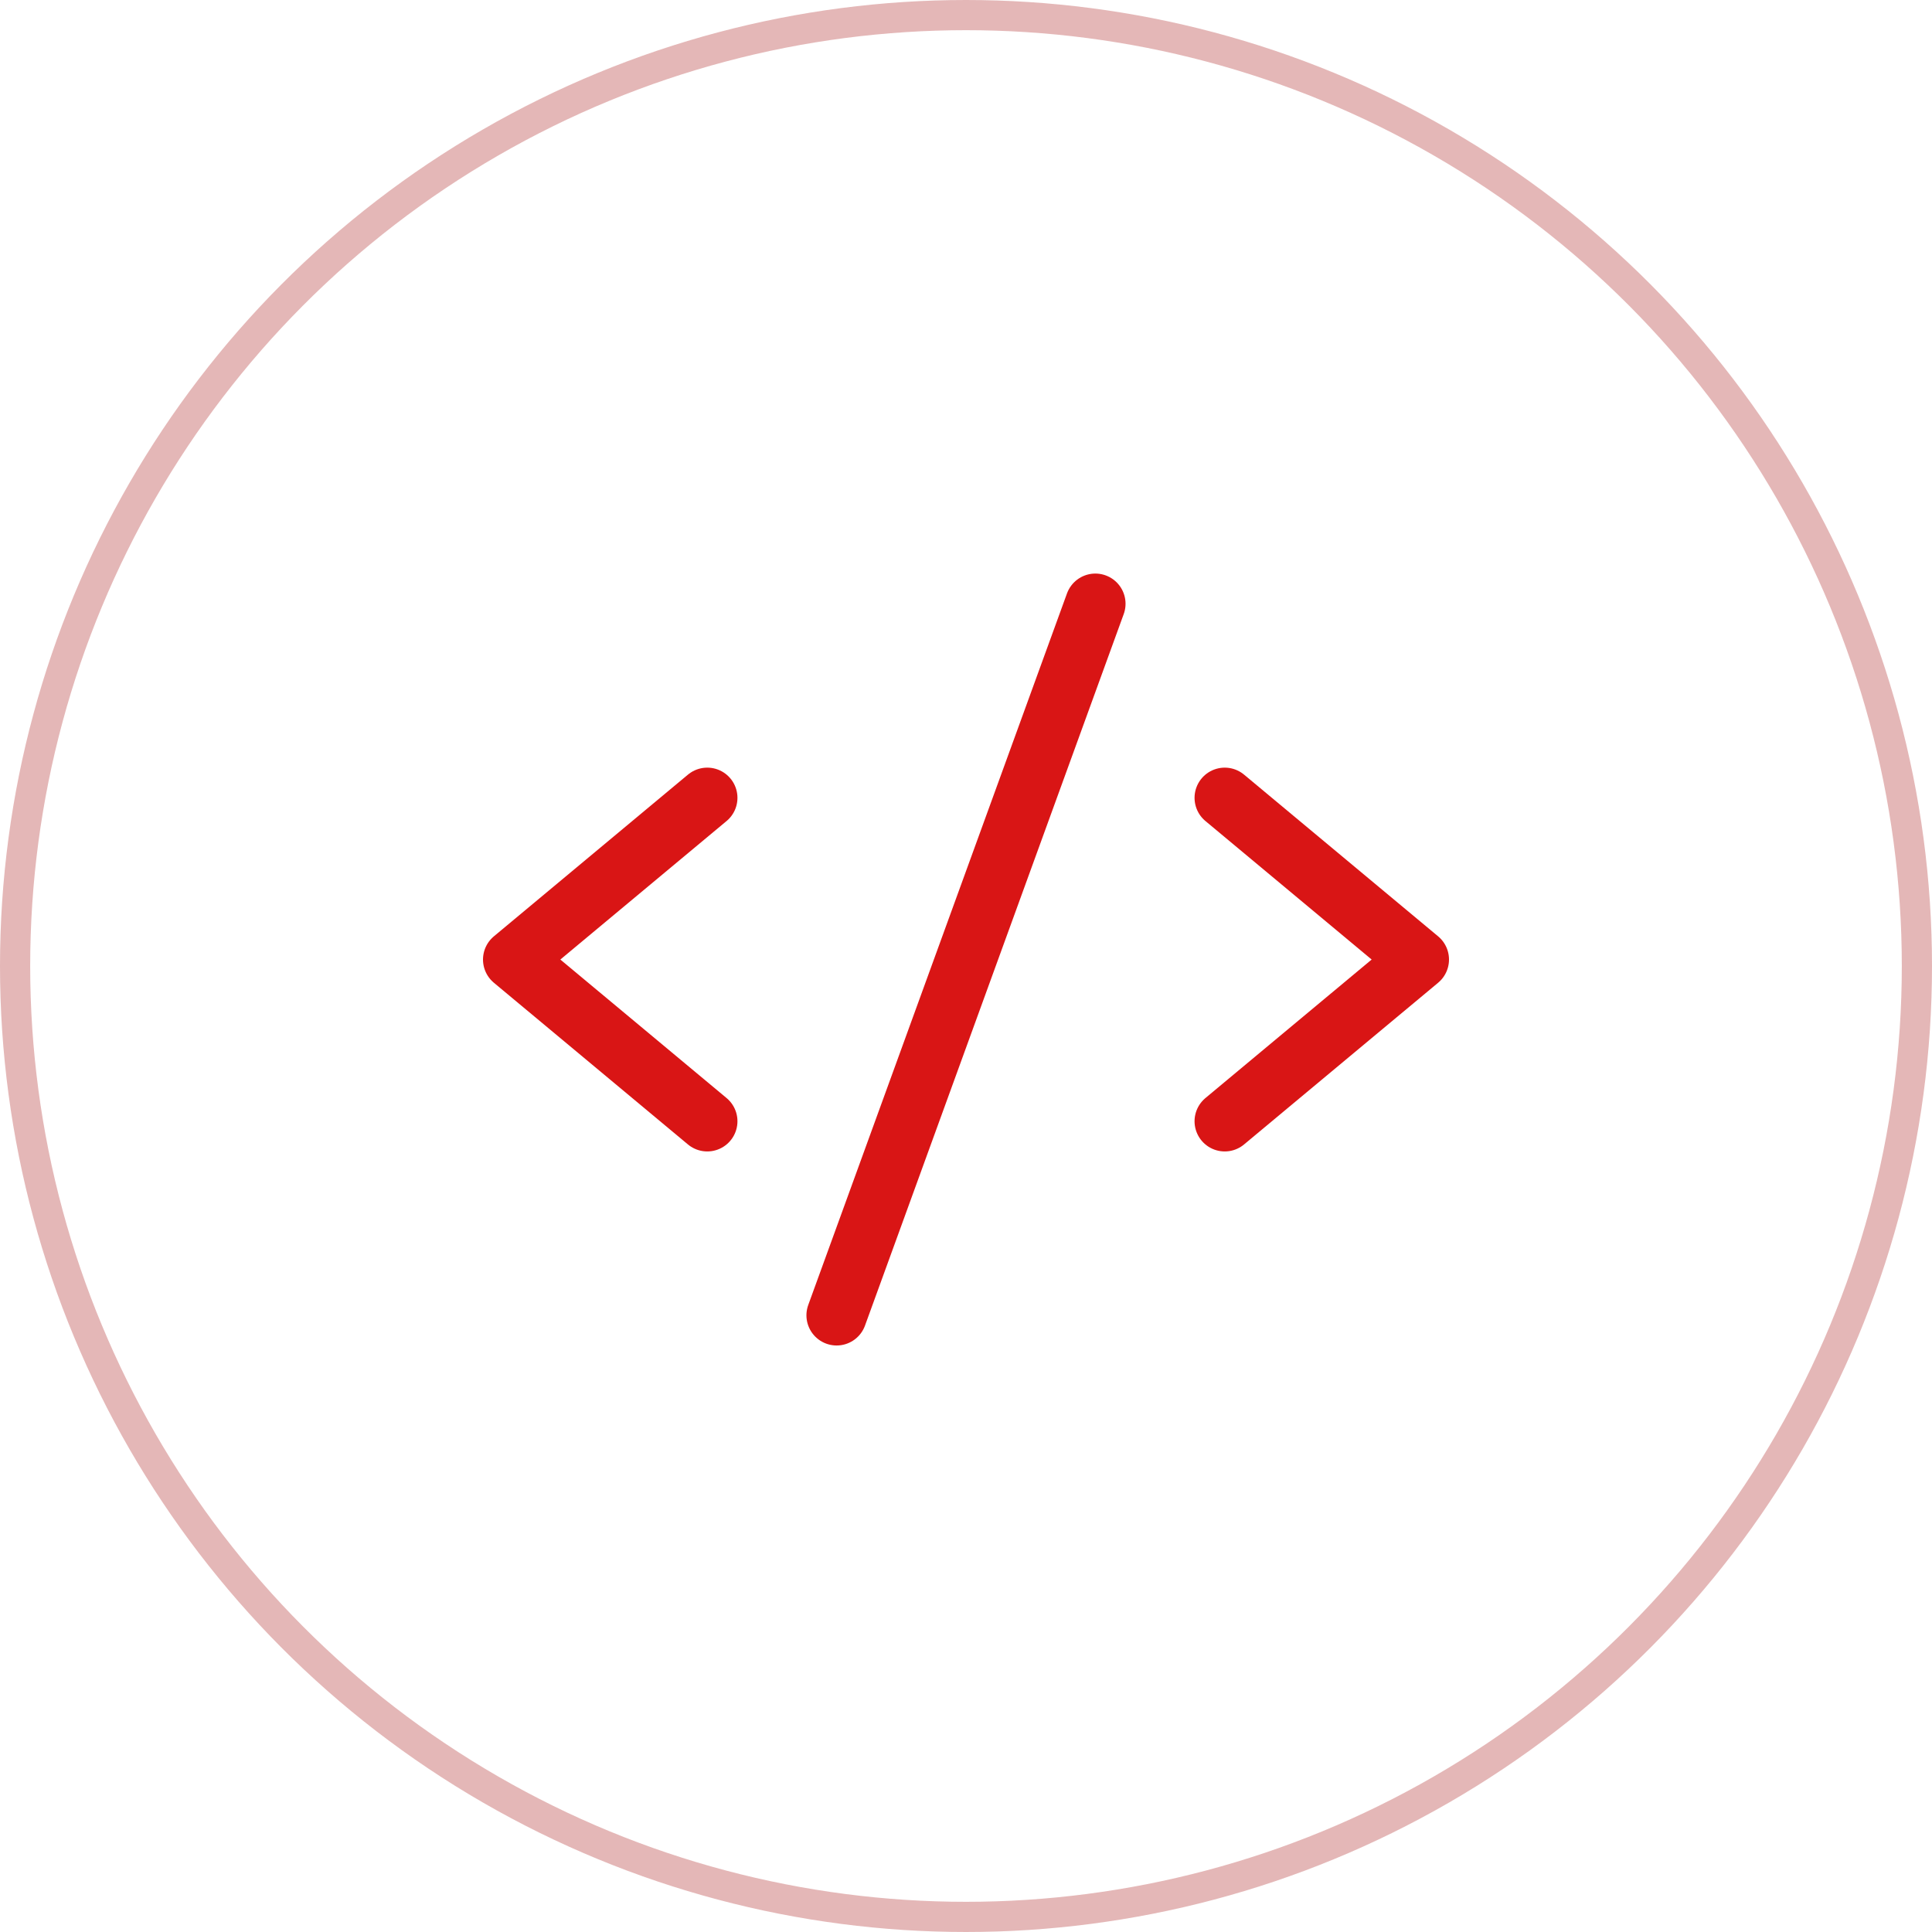 <svg xmlns="http://www.w3.org/2000/svg" width="64" height="64" viewBox="0 0 64 64" fill="none"><circle cx="32" cy="32" r="31.5" stroke="#E4B7B7"></circle><path d="M23.429 26.429L17 31.786L23.429 37.143" stroke="#D91515" stroke-width="2" stroke-linecap="round" stroke-linejoin="round"></path><path d="M40.571 26.429L47 31.786L40.571 37.143" stroke="#D91515" stroke-width="2" stroke-linecap="round" stroke-linejoin="round"></path><path d="M36.285 20L27.714 43.571" stroke="#D91515" stroke-width="2" stroke-linecap="round" stroke-linejoin="round"></path></svg>